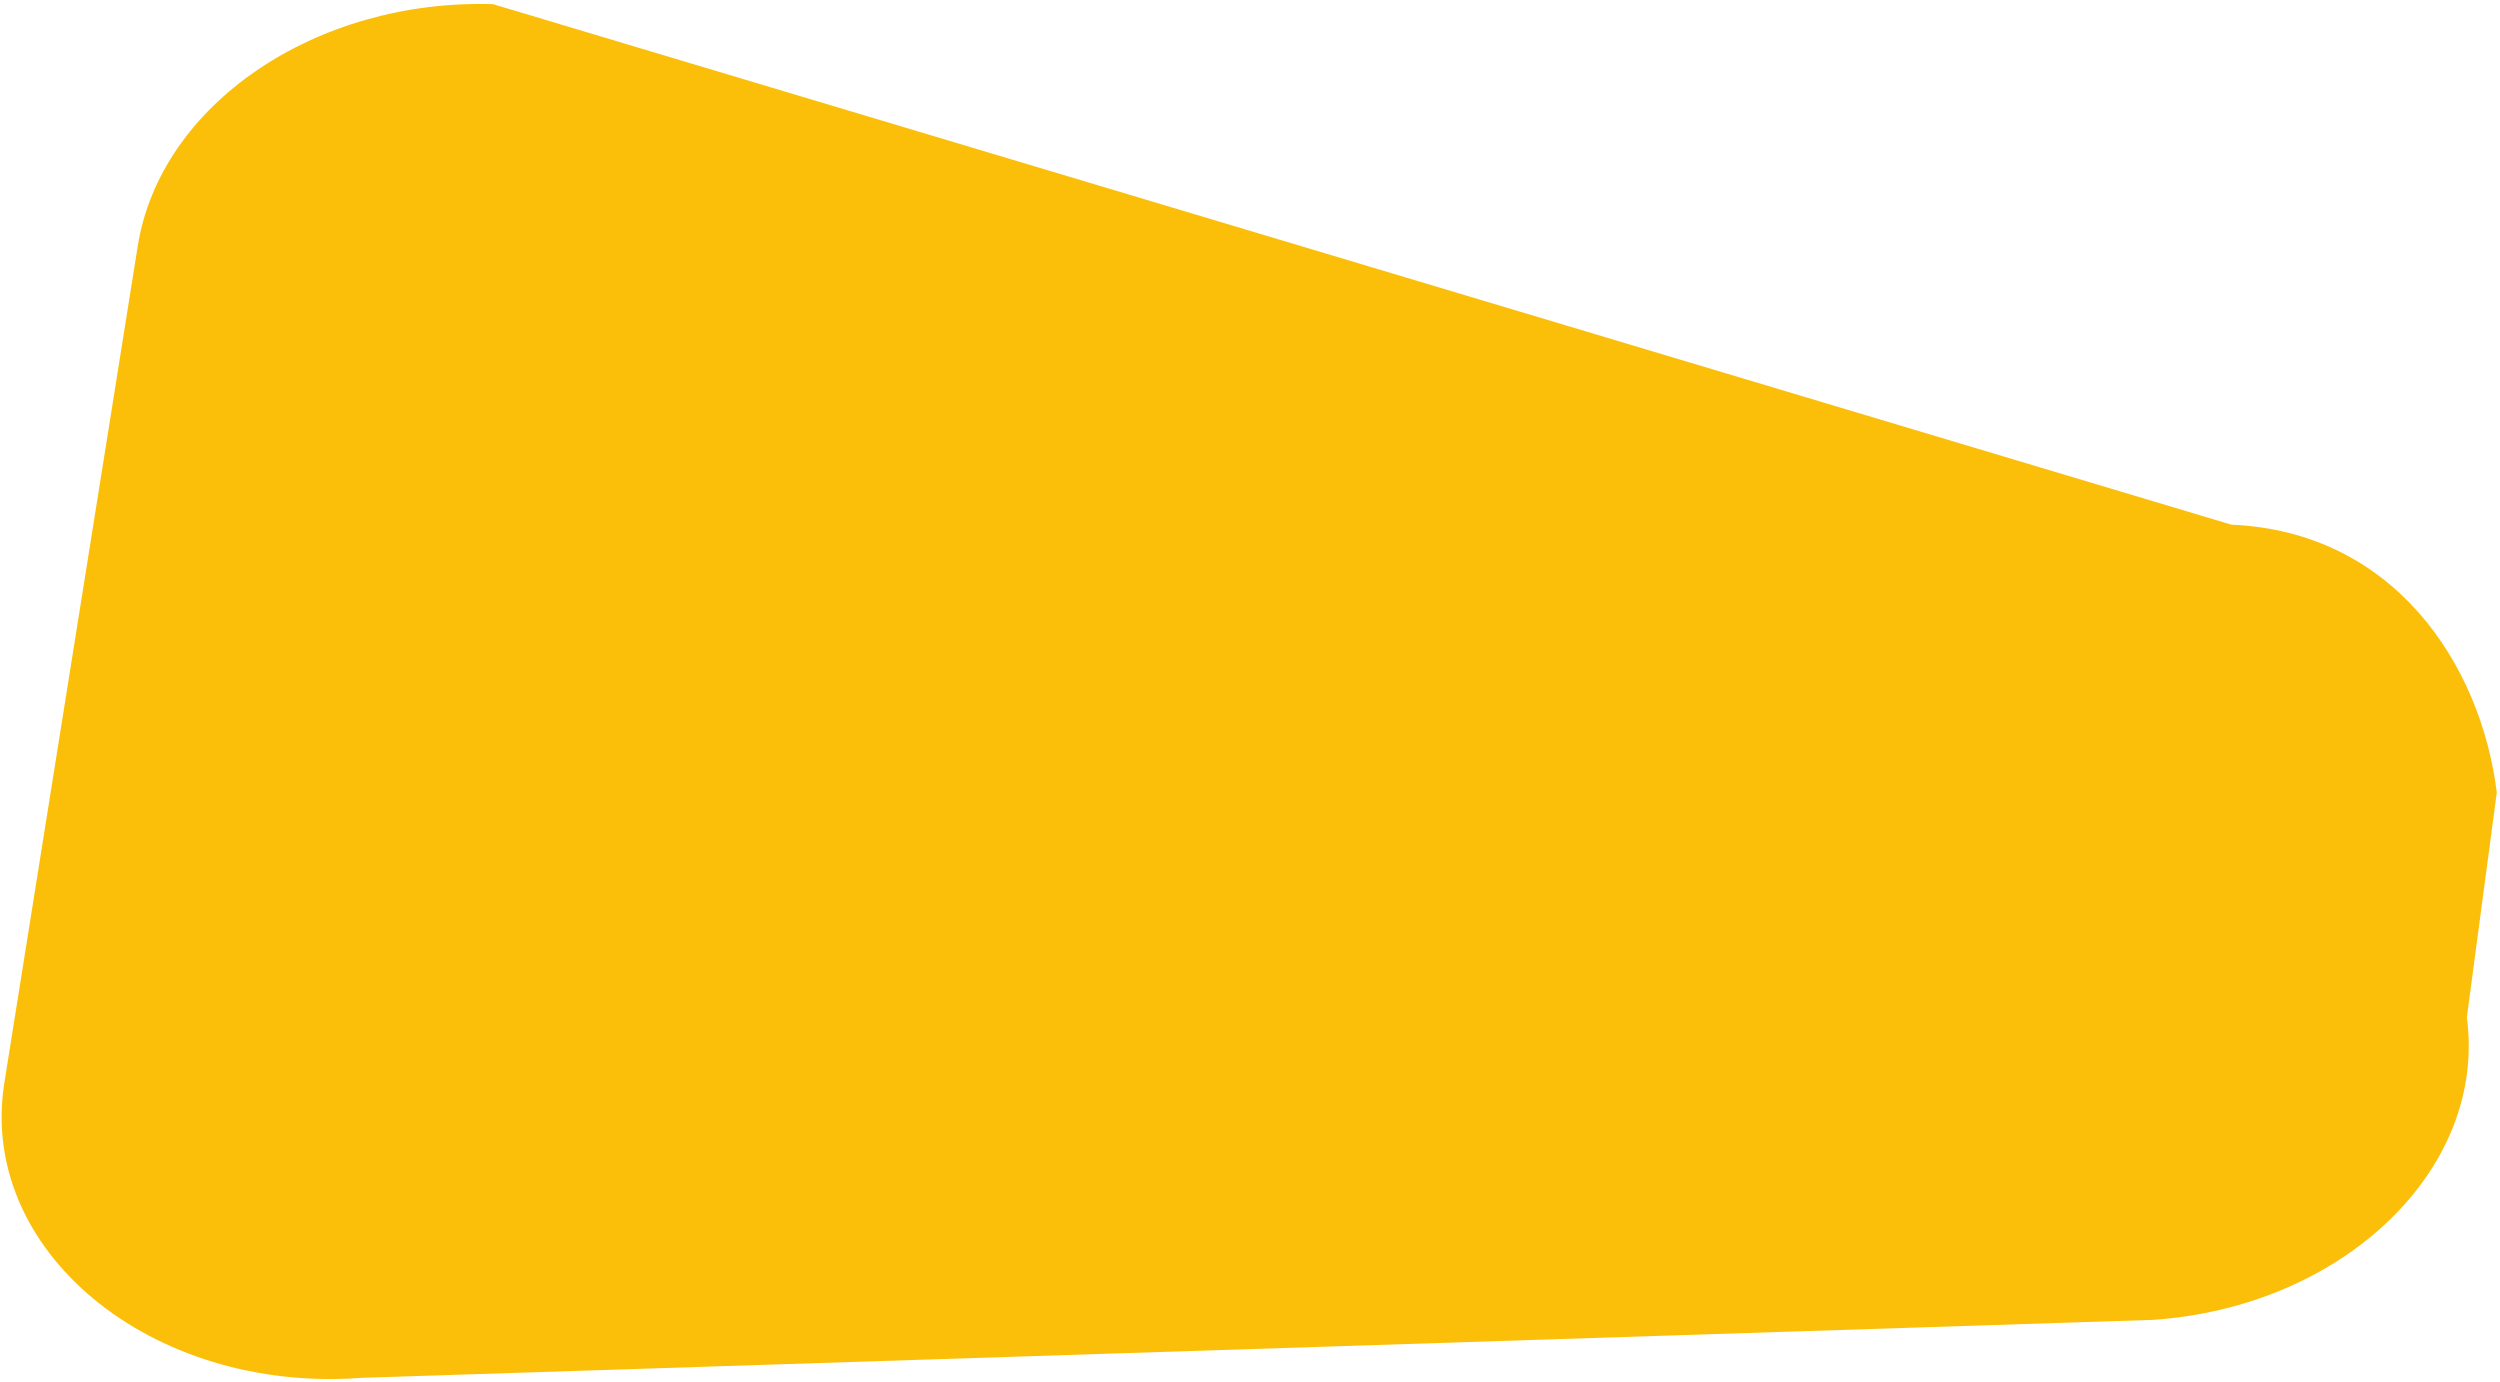 <svg width="427" height="236" viewBox="0 0 427 236" fill="none" xmlns="http://www.w3.org/2000/svg">
<path d="M421.337 173.783L426.451 135.352C423.727 113.417 408.867 90.805 381.124 89.615L84.199 0.708C53.91 -0.196 27.371 17.846 23.526 42.033L0.781 184.7C-3.986 213.455 25.66 238.034 61.758 235.334L367.755 225.431C400.341 223.202 424.803 199.569 421.337 173.783Z" fill="#FBBF09"/>
</svg>
